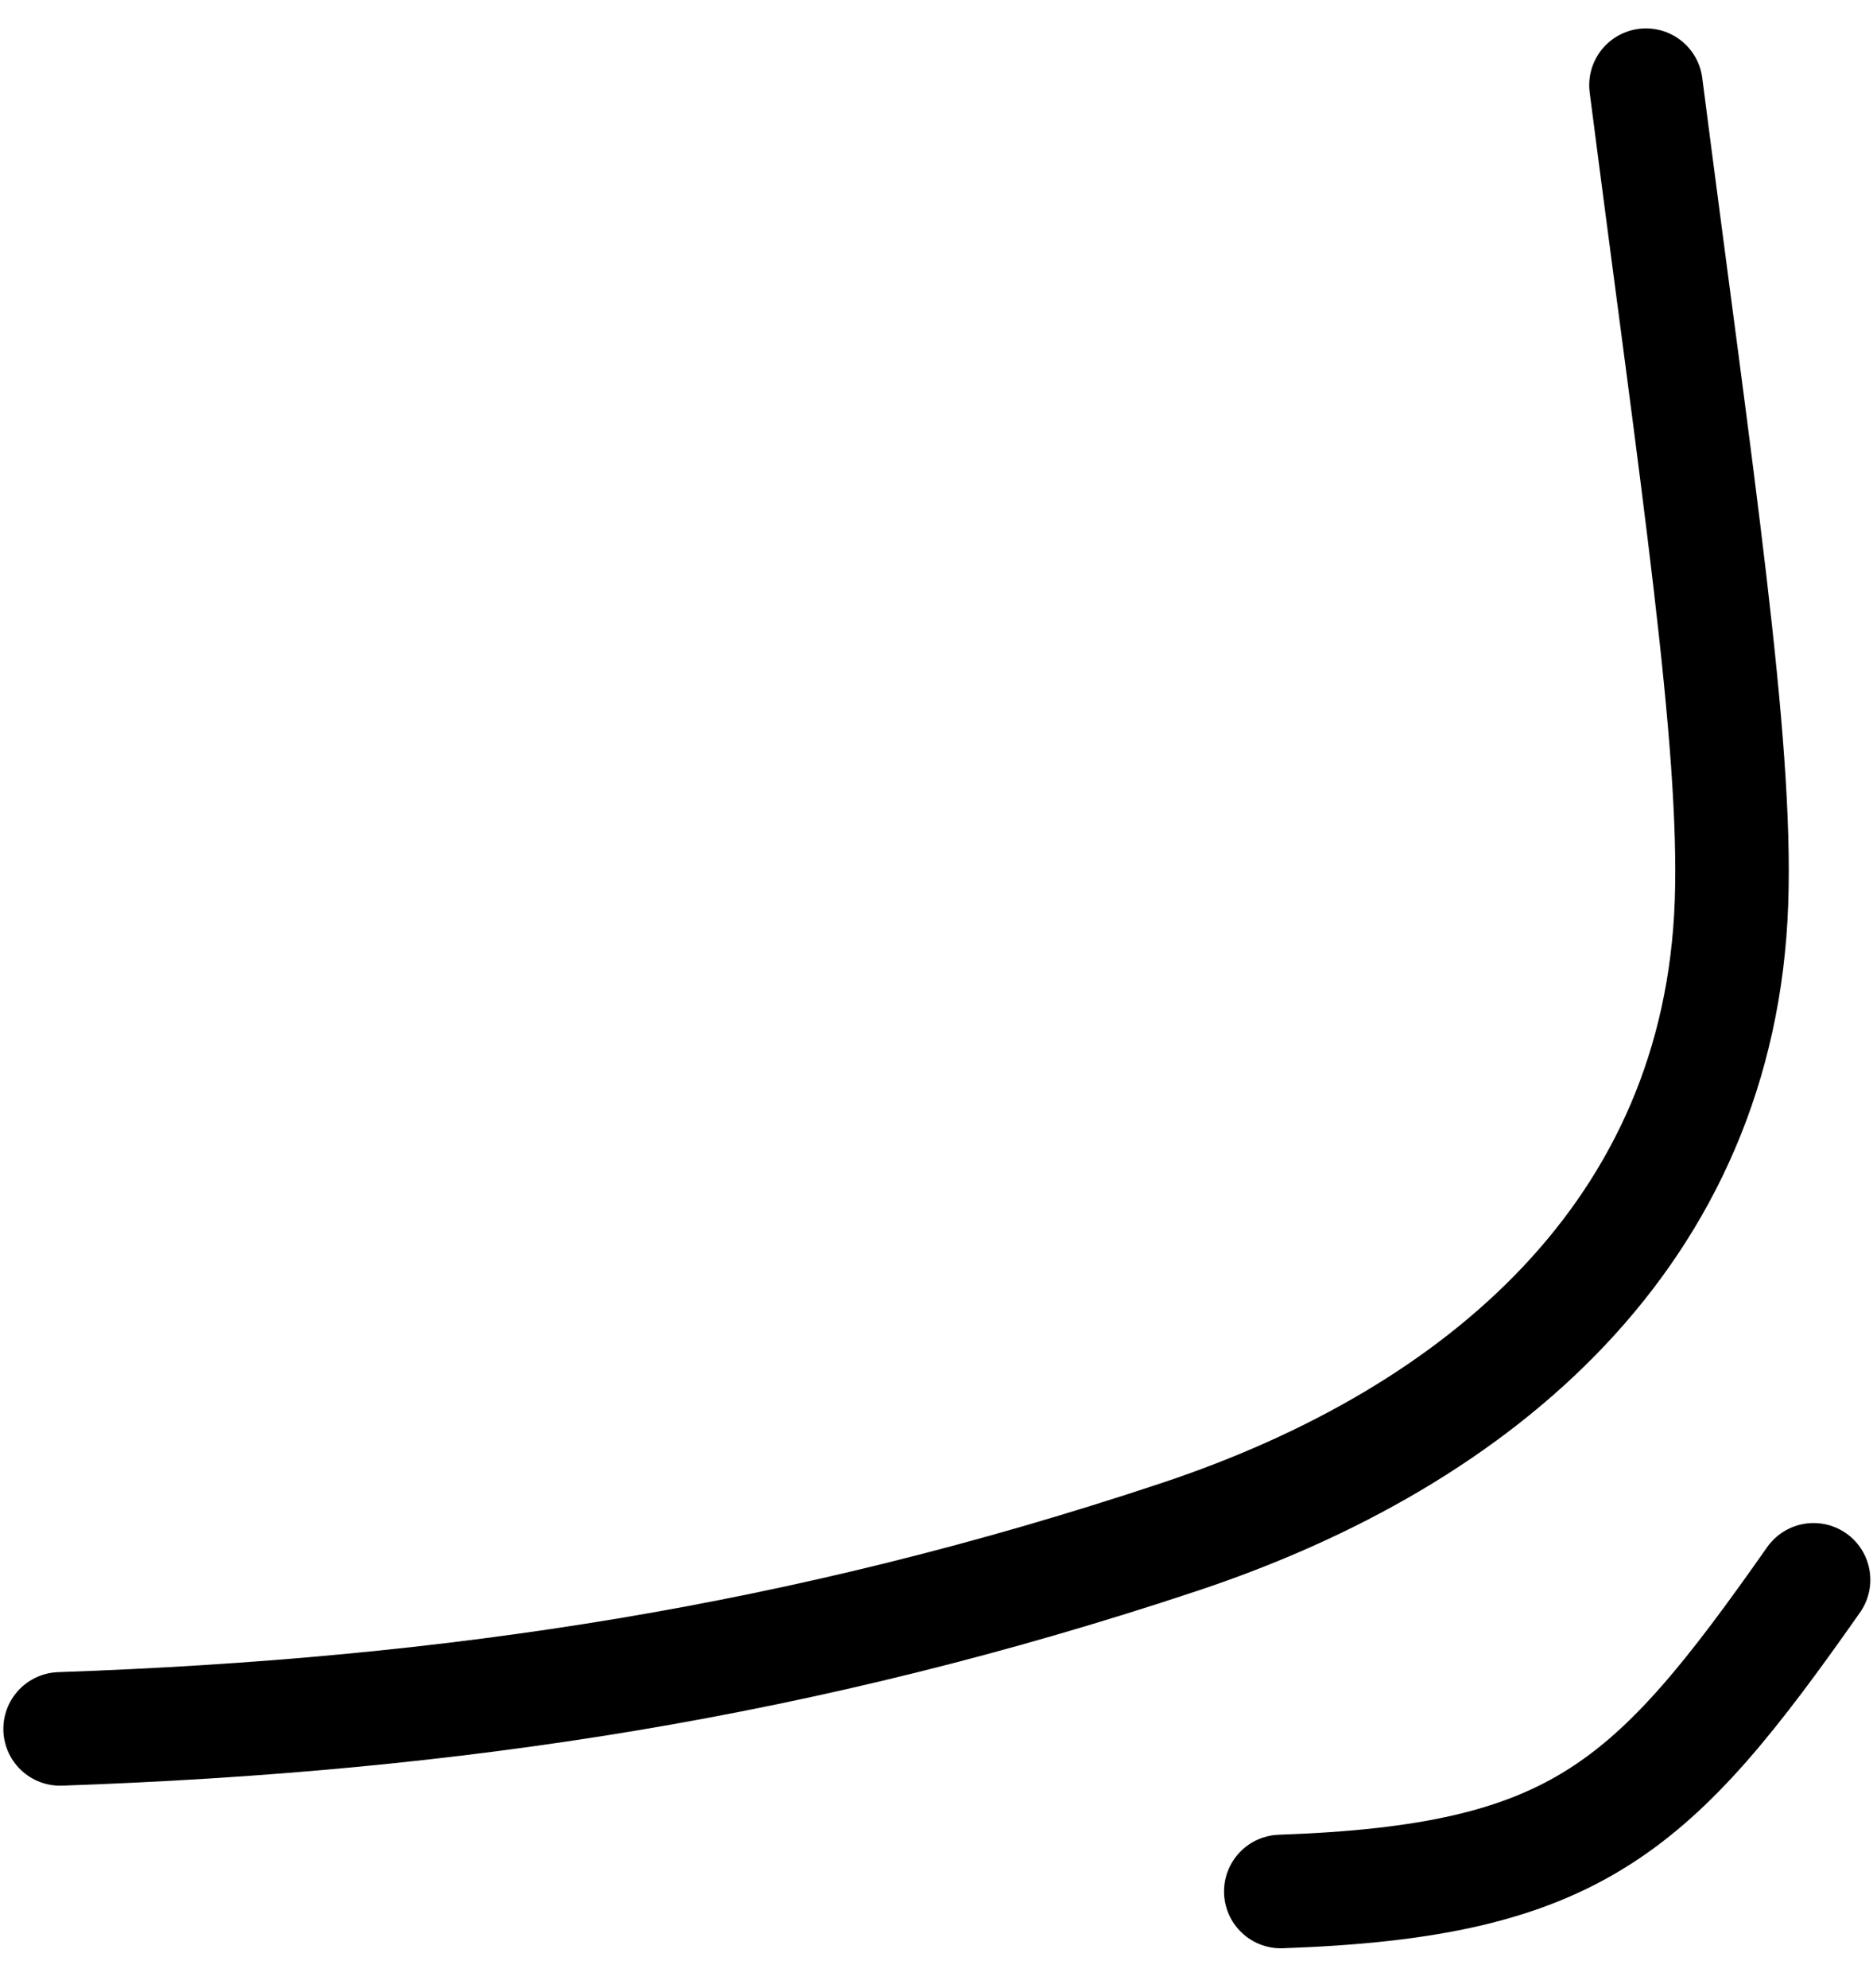<?xml version="1.0" encoding="UTF-8"?> <svg xmlns="http://www.w3.org/2000/svg" width="33" height="35" viewBox="0 0 33 35" fill="none"> <path d="M1.059 30.444C8.01 30.202 14.188 29.257 20.786 27.062C26.094 25.296 30.305 21.699 30.507 15.886C30.605 13.047 29.901 8.5 29 1.5" stroke="black" stroke-width="2" stroke-linecap="round"></path> <path d="M22.566 33.307C27.788 33.125 29.127 31.843 31.953 27.819" stroke="black" stroke-width="2" stroke-linecap="round"></path> </svg> 